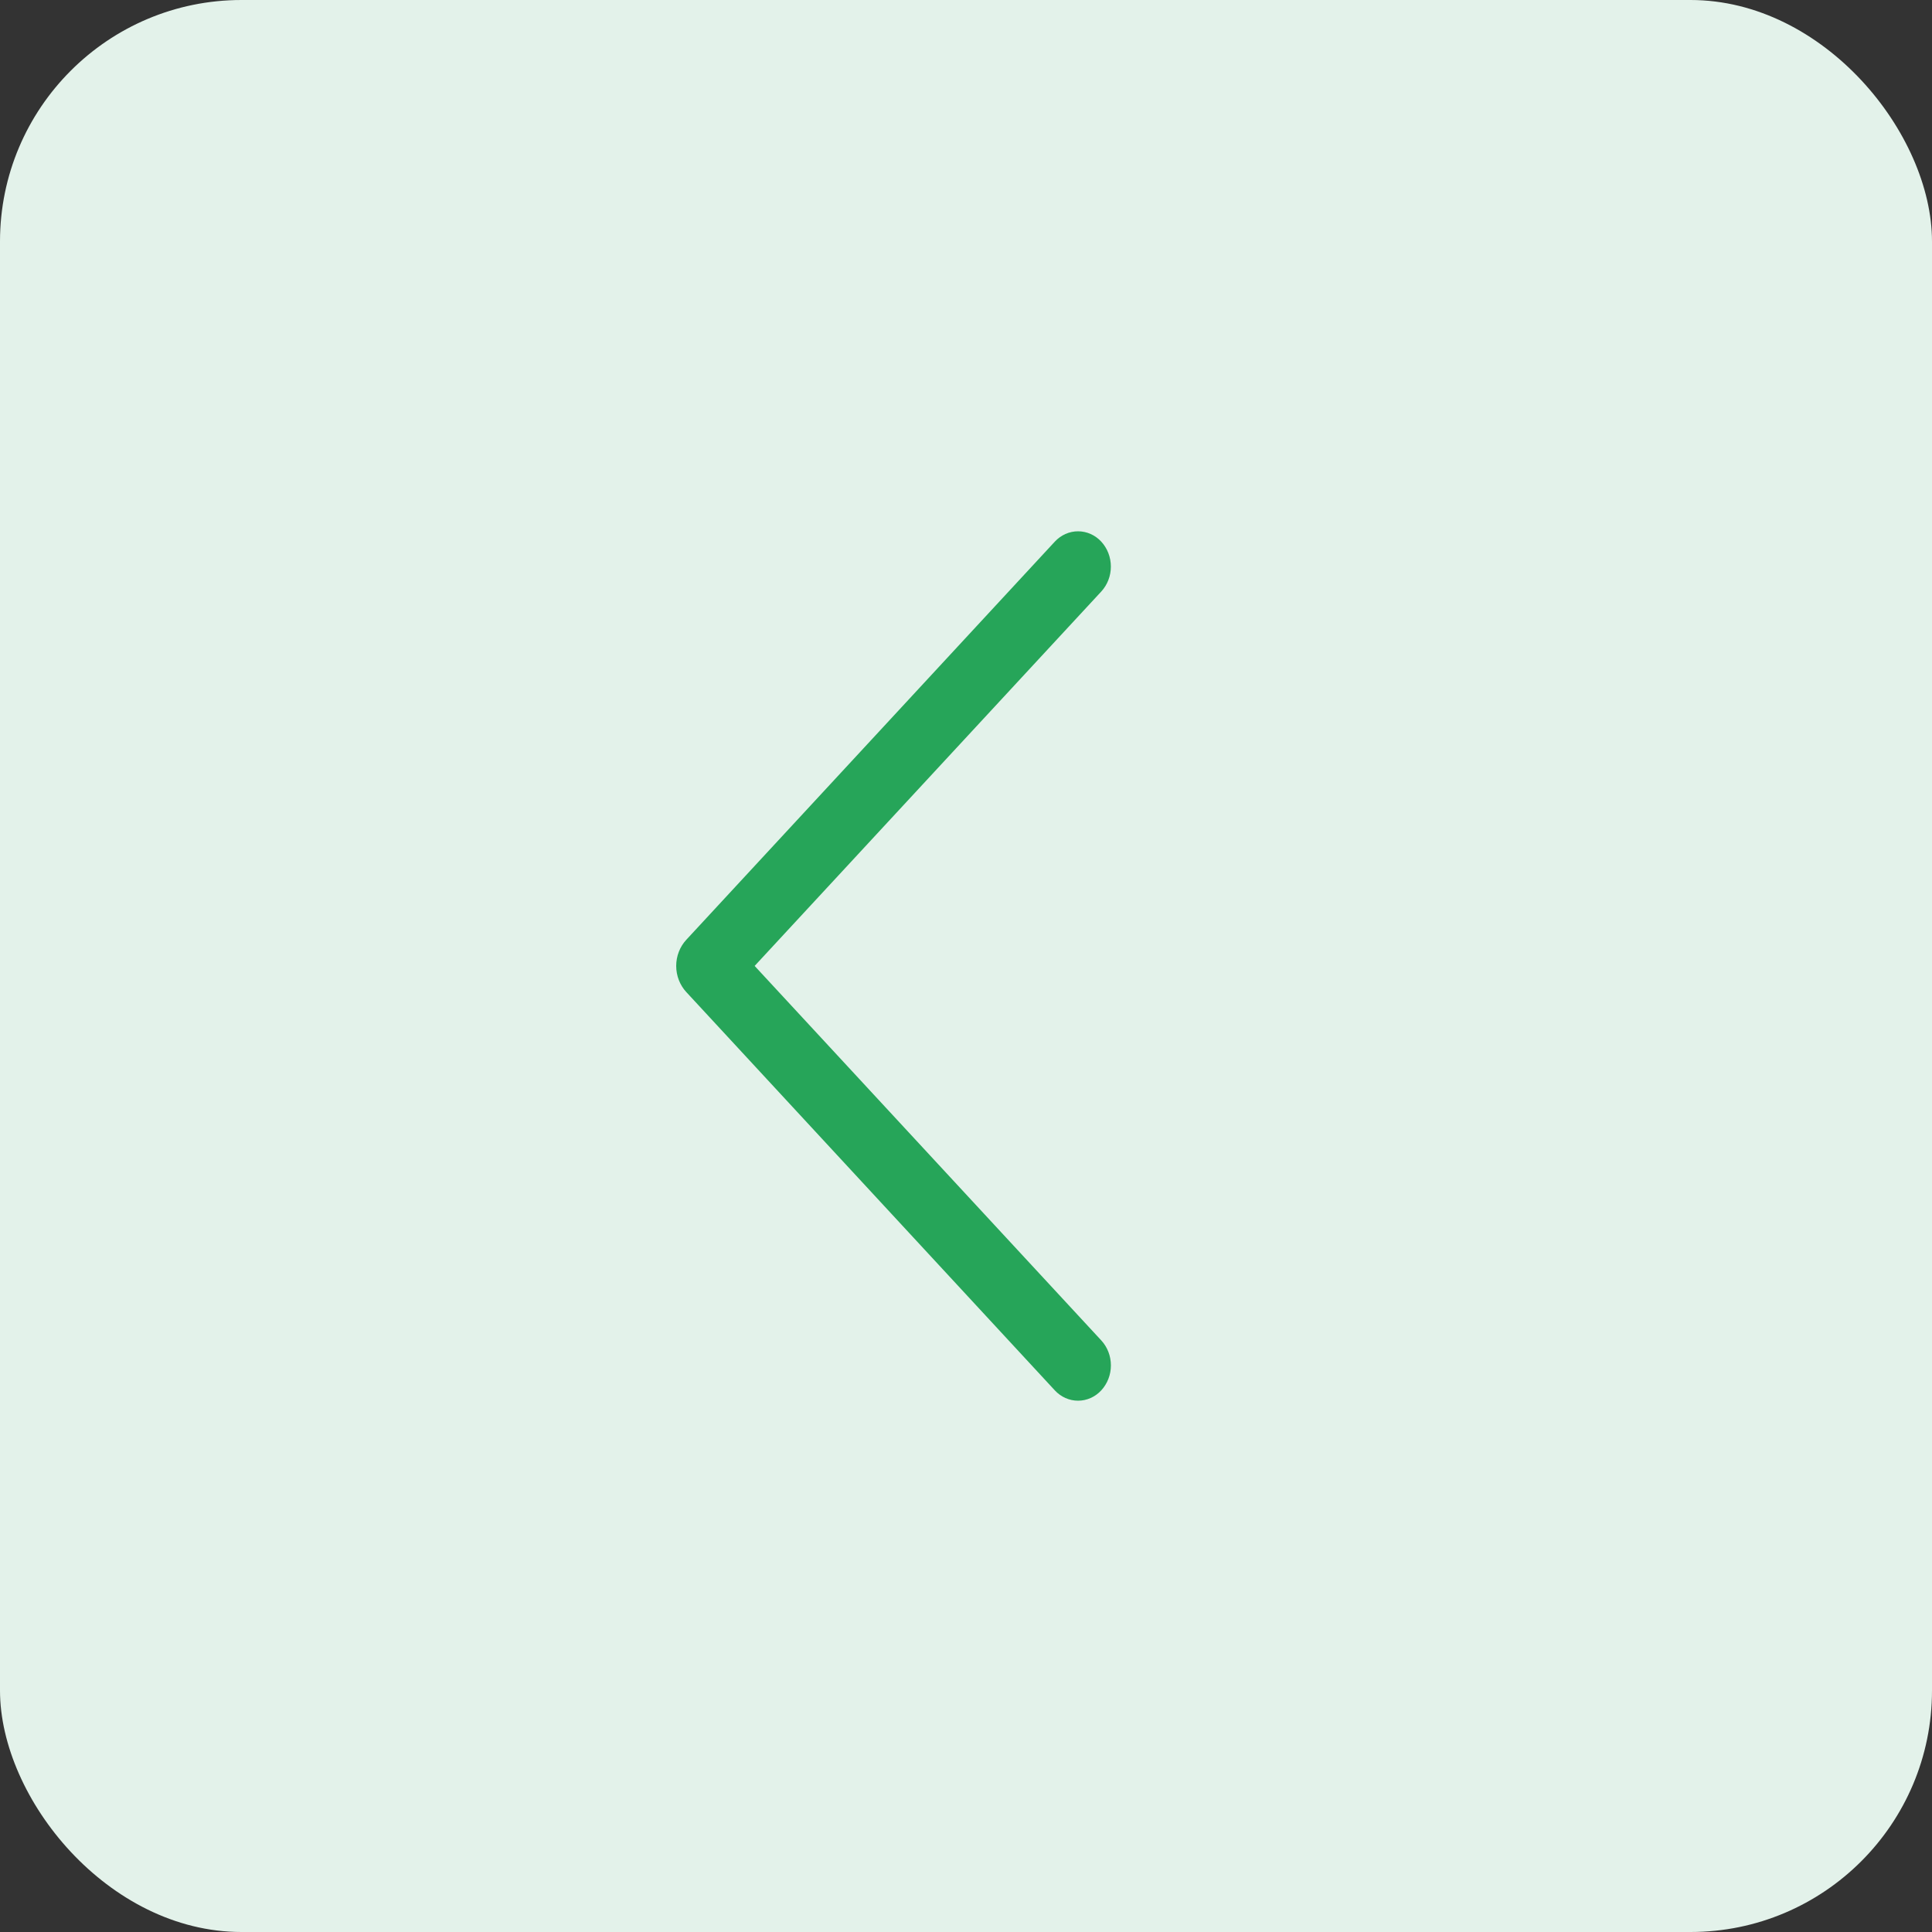 <?xml version="1.0" encoding="UTF-8"?> <svg xmlns="http://www.w3.org/2000/svg" width="160" height="160" viewBox="0 0 160 160" fill="none"><rect x="0" y="0" width="160" height="160" fill="#333333" stroke="none"/> <rect width="160" height="160" rx="20" fill="#E3F2EA"></rect> <path d="M87.358 44.853L56.836 77.829C56.3 78.408 56 79.185 56 79.994C56 80.803 56.3 81.579 56.836 82.159L87.358 115.147C87.608 115.417 87.907 115.631 88.236 115.778C88.566 115.924 88.921 116 89.278 116C89.636 116 89.991 115.924 90.321 115.778C90.65 115.631 90.949 115.417 91.199 115.147C91.712 114.593 92 113.849 92 113.075C92 112.3 91.712 111.557 91.199 111.003L62.496 79.994L91.199 48.991C91.711 48.437 91.997 47.695 91.997 46.922C91.997 46.149 91.711 45.407 91.199 44.853C90.949 44.583 90.65 44.369 90.321 44.222C89.991 44.075 89.636 44 89.278 44C88.921 44 88.566 44.075 88.236 44.222C87.907 44.369 87.608 44.583 87.358 44.853Z" fill="#26A559"></path> </svg> 